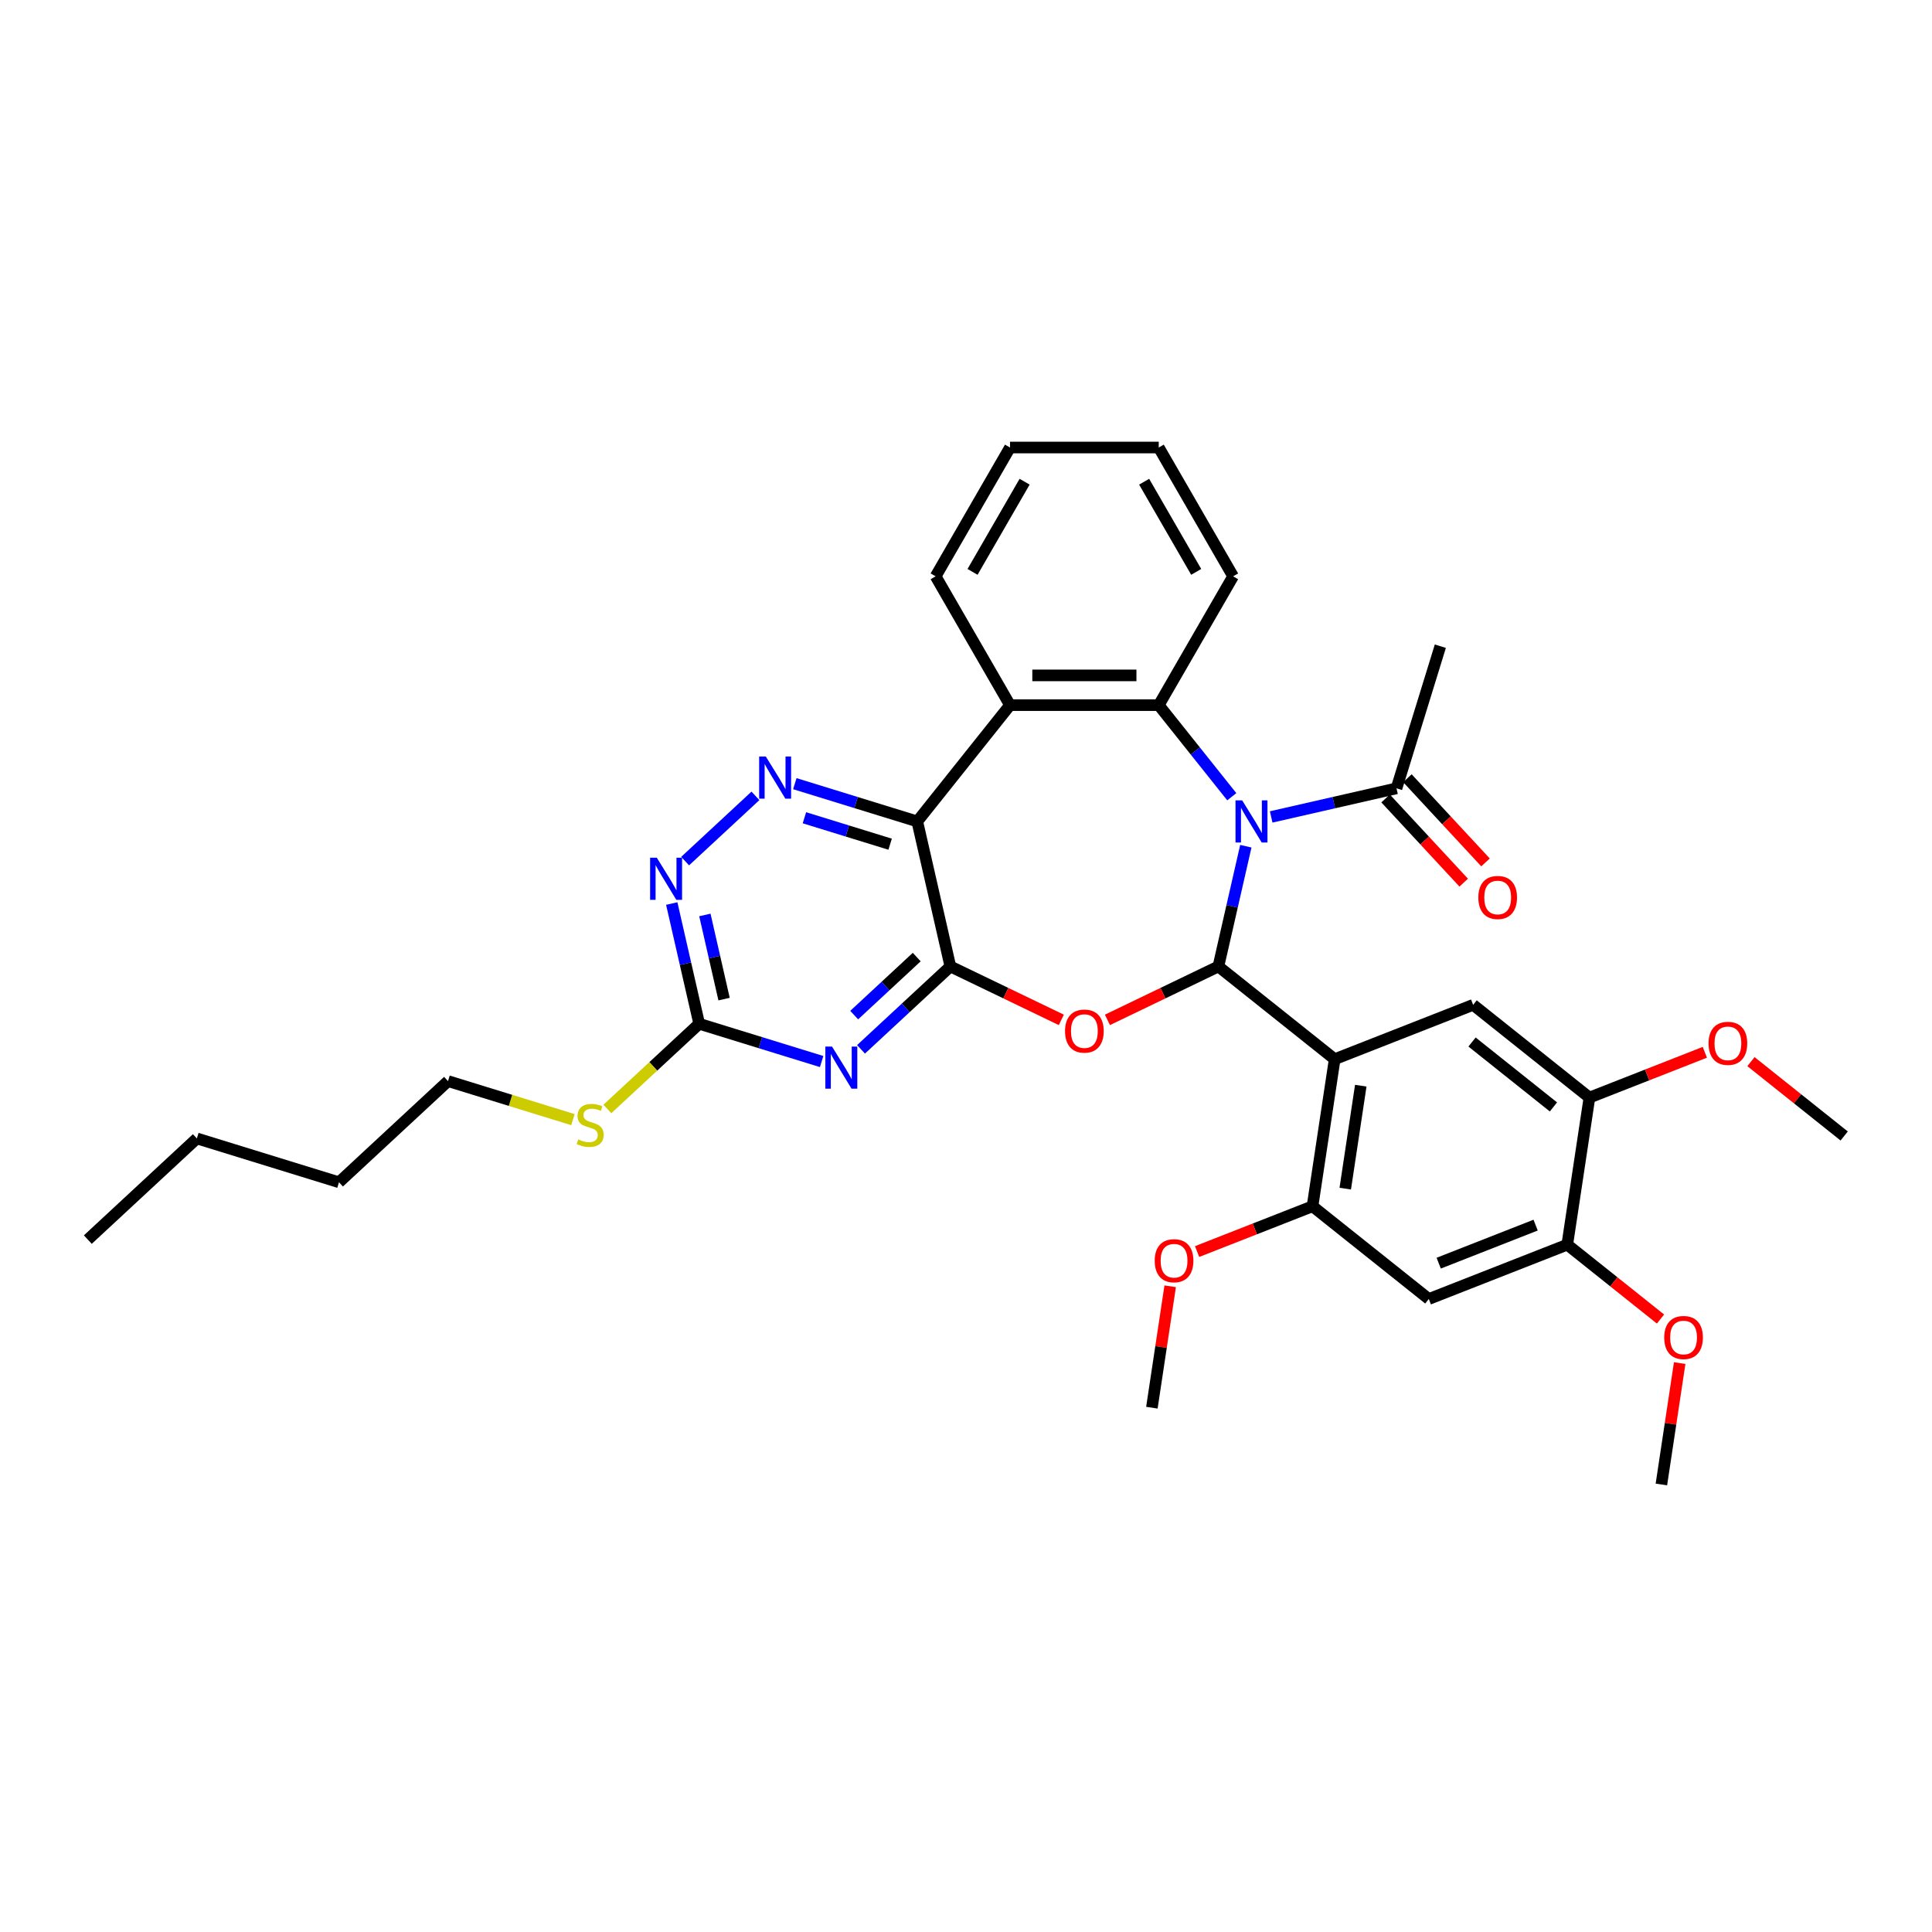<?xml version='1.0' encoding='iso-8859-1'?>
<svg version='1.1' baseProfile='full'
              xmlns='http://www.w3.org/2000/svg'
                      xmlns:rdkit='http://www.rdkit.org/xml'
                      xmlns:xlink='http://www.w3.org/1999/xlink'
                  xml:space='preserve'
width='1000px' height='1000px' viewBox='0 0 1000 1000'>
<!-- END OF HEADER -->
<rect style='opacity:1.0;fill:#FFFFFF;stroke:none' width='1000' height='1000' x='0' y='0'> </rect>
<path class='bond-0' d='M 644.839,438 L 637.737,469.116' style='fill:none;fill-rule:evenodd;stroke:#0000FF;stroke-width:6px;stroke-linecap:butt;stroke-linejoin:miter;stroke-opacity:1' />
<path class='bond-0' d='M 637.737,469.116 L 630.635,500.232' style='fill:none;fill-rule:evenodd;stroke:#000000;stroke-width:6px;stroke-linecap:butt;stroke-linejoin:miter;stroke-opacity:1' />
<path class='bond-5' d='M 637.574,412.391 L 618.669,388.686' style='fill:none;fill-rule:evenodd;stroke:#0000FF;stroke-width:6px;stroke-linecap:butt;stroke-linejoin:miter;stroke-opacity:1' />
<path class='bond-5' d='M 618.669,388.686 L 599.765,364.981' style='fill:none;fill-rule:evenodd;stroke:#000000;stroke-width:6px;stroke-linecap:butt;stroke-linejoin:miter;stroke-opacity:1' />
<path class='bond-12' d='M 657.96,422.847 L 690.393,415.444' style='fill:none;fill-rule:evenodd;stroke:#0000FF;stroke-width:6px;stroke-linecap:butt;stroke-linejoin:miter;stroke-opacity:1' />
<path class='bond-12' d='M 690.393,415.444 L 722.825,408.042' style='fill:none;fill-rule:evenodd;stroke:#000000;stroke-width:6px;stroke-linecap:butt;stroke-linejoin:miter;stroke-opacity:1' />
<path class='bond-2' d='M 630.635,500.232 L 601.92,514.06' style='fill:none;fill-rule:evenodd;stroke:#000000;stroke-width:6px;stroke-linecap:butt;stroke-linejoin:miter;stroke-opacity:1' />
<path class='bond-2' d='M 601.92,514.06 L 573.204,527.889' style='fill:none;fill-rule:evenodd;stroke:#FF0000;stroke-width:6px;stroke-linecap:butt;stroke-linejoin:miter;stroke-opacity:1' />
<path class='bond-4' d='M 630.635,500.232 L 690.827,548.233' style='fill:none;fill-rule:evenodd;stroke:#000000;stroke-width:6px;stroke-linecap:butt;stroke-linejoin:miter;stroke-opacity:1' />
<path class='bond-1' d='M 491.906,500.232 L 520.622,514.06' style='fill:none;fill-rule:evenodd;stroke:#000000;stroke-width:6px;stroke-linecap:butt;stroke-linejoin:miter;stroke-opacity:1' />
<path class='bond-1' d='M 520.622,514.06 L 549.338,527.889' style='fill:none;fill-rule:evenodd;stroke:#FF0000;stroke-width:6px;stroke-linecap:butt;stroke-linejoin:miter;stroke-opacity:1' />
<path class='bond-6' d='M 491.906,500.232 L 468.785,521.686' style='fill:none;fill-rule:evenodd;stroke:#000000;stroke-width:6px;stroke-linecap:butt;stroke-linejoin:miter;stroke-opacity:1' />
<path class='bond-6' d='M 468.785,521.686 L 445.663,543.139' style='fill:none;fill-rule:evenodd;stroke:#0000FF;stroke-width:6px;stroke-linecap:butt;stroke-linejoin:miter;stroke-opacity:1' />
<path class='bond-6' d='M 474.497,495.381 L 458.312,510.398' style='fill:none;fill-rule:evenodd;stroke:#000000;stroke-width:6px;stroke-linecap:butt;stroke-linejoin:miter;stroke-opacity:1' />
<path class='bond-6' d='M 458.312,510.398 L 442.126,525.416' style='fill:none;fill-rule:evenodd;stroke:#0000FF;stroke-width:6px;stroke-linecap:butt;stroke-linejoin:miter;stroke-opacity:1' />
<path class='bond-34' d='M 491.906,500.232 L 474.775,425.173' style='fill:none;fill-rule:evenodd;stroke:#000000;stroke-width:6px;stroke-linecap:butt;stroke-linejoin:miter;stroke-opacity:1' />
<path class='bond-3' d='M 474.775,425.173 L 522.776,364.981' style='fill:none;fill-rule:evenodd;stroke:#000000;stroke-width:6px;stroke-linecap:butt;stroke-linejoin:miter;stroke-opacity:1' />
<path class='bond-8' d='M 474.775,425.173 L 443.087,415.399' style='fill:none;fill-rule:evenodd;stroke:#000000;stroke-width:6px;stroke-linecap:butt;stroke-linejoin:miter;stroke-opacity:1' />
<path class='bond-8' d='M 443.087,415.399 L 411.4,405.625' style='fill:none;fill-rule:evenodd;stroke:#0000FF;stroke-width:6px;stroke-linecap:butt;stroke-linejoin:miter;stroke-opacity:1' />
<path class='bond-8' d='M 460.73,436.955 L 438.549,430.113' style='fill:none;fill-rule:evenodd;stroke:#000000;stroke-width:6px;stroke-linecap:butt;stroke-linejoin:miter;stroke-opacity:1' />
<path class='bond-8' d='M 438.549,430.113 L 416.367,423.271' style='fill:none;fill-rule:evenodd;stroke:#0000FF;stroke-width:6px;stroke-linecap:butt;stroke-linejoin:miter;stroke-opacity:1' />
<path class='bond-10' d='M 690.827,548.233 L 679.353,624.362' style='fill:none;fill-rule:evenodd;stroke:#000000;stroke-width:6px;stroke-linecap:butt;stroke-linejoin:miter;stroke-opacity:1' />
<path class='bond-10' d='M 704.332,561.948 L 696.3,615.238' style='fill:none;fill-rule:evenodd;stroke:#000000;stroke-width:6px;stroke-linecap:butt;stroke-linejoin:miter;stroke-opacity:1' />
<path class='bond-11' d='M 690.827,548.233 L 762.494,520.106' style='fill:none;fill-rule:evenodd;stroke:#000000;stroke-width:6px;stroke-linecap:butt;stroke-linejoin:miter;stroke-opacity:1' />
<path class='bond-7' d='M 599.765,364.981 L 522.776,364.981' style='fill:none;fill-rule:evenodd;stroke:#000000;stroke-width:6px;stroke-linecap:butt;stroke-linejoin:miter;stroke-opacity:1' />
<path class='bond-7' d='M 588.217,349.583 L 534.325,349.583' style='fill:none;fill-rule:evenodd;stroke:#000000;stroke-width:6px;stroke-linecap:butt;stroke-linejoin:miter;stroke-opacity:1' />
<path class='bond-20' d='M 599.765,364.981 L 638.26,298.307' style='fill:none;fill-rule:evenodd;stroke:#000000;stroke-width:6px;stroke-linecap:butt;stroke-linejoin:miter;stroke-opacity:1' />
<path class='bond-9' d='M 425.276,549.453 L 393.589,539.679' style='fill:none;fill-rule:evenodd;stroke:#0000FF;stroke-width:6px;stroke-linecap:butt;stroke-linejoin:miter;stroke-opacity:1' />
<path class='bond-9' d='M 393.589,539.679 L 361.901,529.905' style='fill:none;fill-rule:evenodd;stroke:#000000;stroke-width:6px;stroke-linecap:butt;stroke-linejoin:miter;stroke-opacity:1' />
<path class='bond-21' d='M 522.776,364.981 L 484.282,298.307' style='fill:none;fill-rule:evenodd;stroke:#000000;stroke-width:6px;stroke-linecap:butt;stroke-linejoin:miter;stroke-opacity:1' />
<path class='bond-13' d='M 391.013,411.938 L 354.615,445.711' style='fill:none;fill-rule:evenodd;stroke:#0000FF;stroke-width:6px;stroke-linecap:butt;stroke-linejoin:miter;stroke-opacity:1' />
<path class='bond-18' d='M 361.901,529.905 L 338.141,551.951' style='fill:none;fill-rule:evenodd;stroke:#000000;stroke-width:6px;stroke-linecap:butt;stroke-linejoin:miter;stroke-opacity:1' />
<path class='bond-18' d='M 338.141,551.951 L 314.38,573.998' style='fill:none;fill-rule:evenodd;stroke:#CCCC00;stroke-width:6px;stroke-linecap:butt;stroke-linejoin:miter;stroke-opacity:1' />
<path class='bond-36' d='M 361.901,529.905 L 354.799,498.788' style='fill:none;fill-rule:evenodd;stroke:#000000;stroke-width:6px;stroke-linecap:butt;stroke-linejoin:miter;stroke-opacity:1' />
<path class='bond-36' d='M 354.799,498.788 L 347.697,467.672' style='fill:none;fill-rule:evenodd;stroke:#0000FF;stroke-width:6px;stroke-linecap:butt;stroke-linejoin:miter;stroke-opacity:1' />
<path class='bond-36' d='M 374.782,517.143 L 369.811,495.362' style='fill:none;fill-rule:evenodd;stroke:#000000;stroke-width:6px;stroke-linecap:butt;stroke-linejoin:miter;stroke-opacity:1' />
<path class='bond-36' d='M 369.811,495.362 L 364.84,473.581' style='fill:none;fill-rule:evenodd;stroke:#0000FF;stroke-width:6px;stroke-linecap:butt;stroke-linejoin:miter;stroke-opacity:1' />
<path class='bond-14' d='M 679.353,624.362 L 739.545,672.364' style='fill:none;fill-rule:evenodd;stroke:#000000;stroke-width:6px;stroke-linecap:butt;stroke-linejoin:miter;stroke-opacity:1' />
<path class='bond-19' d='M 679.353,624.362 L 649.486,636.084' style='fill:none;fill-rule:evenodd;stroke:#000000;stroke-width:6px;stroke-linecap:butt;stroke-linejoin:miter;stroke-opacity:1' />
<path class='bond-19' d='M 649.486,636.084 L 619.619,647.806' style='fill:none;fill-rule:evenodd;stroke:#FF0000;stroke-width:6px;stroke-linecap:butt;stroke-linejoin:miter;stroke-opacity:1' />
<path class='bond-15' d='M 762.494,520.106 L 822.686,568.108' style='fill:none;fill-rule:evenodd;stroke:#000000;stroke-width:6px;stroke-linecap:butt;stroke-linejoin:miter;stroke-opacity:1' />
<path class='bond-15' d='M 761.923,539.345 L 804.057,572.946' style='fill:none;fill-rule:evenodd;stroke:#000000;stroke-width:6px;stroke-linecap:butt;stroke-linejoin:miter;stroke-opacity:1' />
<path class='bond-17' d='M 717.182,413.278 L 737.398,435.066' style='fill:none;fill-rule:evenodd;stroke:#000000;stroke-width:6px;stroke-linecap:butt;stroke-linejoin:miter;stroke-opacity:1' />
<path class='bond-17' d='M 737.398,435.066 L 757.614,456.854' style='fill:none;fill-rule:evenodd;stroke:#FF0000;stroke-width:6px;stroke-linecap:butt;stroke-linejoin:miter;stroke-opacity:1' />
<path class='bond-17' d='M 728.469,402.805 L 748.685,424.593' style='fill:none;fill-rule:evenodd;stroke:#000000;stroke-width:6px;stroke-linecap:butt;stroke-linejoin:miter;stroke-opacity:1' />
<path class='bond-17' d='M 748.685,424.593 L 768.901,446.381' style='fill:none;fill-rule:evenodd;stroke:#FF0000;stroke-width:6px;stroke-linecap:butt;stroke-linejoin:miter;stroke-opacity:1' />
<path class='bond-24' d='M 722.825,408.042 L 745.518,334.473' style='fill:none;fill-rule:evenodd;stroke:#000000;stroke-width:6px;stroke-linecap:butt;stroke-linejoin:miter;stroke-opacity:1' />
<path class='bond-37' d='M 739.545,672.364 L 811.212,644.237' style='fill:none;fill-rule:evenodd;stroke:#000000;stroke-width:6px;stroke-linecap:butt;stroke-linejoin:miter;stroke-opacity:1' />
<path class='bond-37' d='M 744.67,653.811 L 794.836,634.122' style='fill:none;fill-rule:evenodd;stroke:#000000;stroke-width:6px;stroke-linecap:butt;stroke-linejoin:miter;stroke-opacity:1' />
<path class='bond-16' d='M 822.686,568.108 L 811.212,644.237' style='fill:none;fill-rule:evenodd;stroke:#000000;stroke-width:6px;stroke-linecap:butt;stroke-linejoin:miter;stroke-opacity:1' />
<path class='bond-22' d='M 822.686,568.108 L 852.553,556.386' style='fill:none;fill-rule:evenodd;stroke:#000000;stroke-width:6px;stroke-linecap:butt;stroke-linejoin:miter;stroke-opacity:1' />
<path class='bond-22' d='M 852.553,556.386 L 882.42,544.664' style='fill:none;fill-rule:evenodd;stroke:#FF0000;stroke-width:6px;stroke-linecap:butt;stroke-linejoin:miter;stroke-opacity:1' />
<path class='bond-23' d='M 811.212,644.237 L 835.341,663.479' style='fill:none;fill-rule:evenodd;stroke:#000000;stroke-width:6px;stroke-linecap:butt;stroke-linejoin:miter;stroke-opacity:1' />
<path class='bond-23' d='M 835.341,663.479 L 859.471,682.722' style='fill:none;fill-rule:evenodd;stroke:#FF0000;stroke-width:6px;stroke-linecap:butt;stroke-linejoin:miter;stroke-opacity:1' />
<path class='bond-25' d='M 296.549,579.52 L 264.223,569.549' style='fill:none;fill-rule:evenodd;stroke:#CCCC00;stroke-width:6px;stroke-linecap:butt;stroke-linejoin:miter;stroke-opacity:1' />
<path class='bond-25' d='M 264.223,569.549 L 231.896,559.577' style='fill:none;fill-rule:evenodd;stroke:#000000;stroke-width:6px;stroke-linecap:butt;stroke-linejoin:miter;stroke-opacity:1' />
<path class='bond-26' d='M 605.683,665.778 L 600.947,697.198' style='fill:none;fill-rule:evenodd;stroke:#FF0000;stroke-width:6px;stroke-linecap:butt;stroke-linejoin:miter;stroke-opacity:1' />
<path class='bond-26' d='M 600.947,697.198 L 596.212,728.618' style='fill:none;fill-rule:evenodd;stroke:#000000;stroke-width:6px;stroke-linecap:butt;stroke-linejoin:miter;stroke-opacity:1' />
<path class='bond-31' d='M 638.26,298.307 L 599.765,231.633' style='fill:none;fill-rule:evenodd;stroke:#000000;stroke-width:6px;stroke-linecap:butt;stroke-linejoin:miter;stroke-opacity:1' />
<path class='bond-31' d='M 619.151,296.005 L 592.205,249.333' style='fill:none;fill-rule:evenodd;stroke:#000000;stroke-width:6px;stroke-linecap:butt;stroke-linejoin:miter;stroke-opacity:1' />
<path class='bond-35' d='M 484.282,298.307 L 522.776,231.633' style='fill:none;fill-rule:evenodd;stroke:#000000;stroke-width:6px;stroke-linecap:butt;stroke-linejoin:miter;stroke-opacity:1' />
<path class='bond-35' d='M 503.391,296.005 L 530.337,249.333' style='fill:none;fill-rule:evenodd;stroke:#000000;stroke-width:6px;stroke-linecap:butt;stroke-linejoin:miter;stroke-opacity:1' />
<path class='bond-28' d='M 906.287,549.497 L 930.416,568.74' style='fill:none;fill-rule:evenodd;stroke:#FF0000;stroke-width:6px;stroke-linecap:butt;stroke-linejoin:miter;stroke-opacity:1' />
<path class='bond-28' d='M 930.416,568.74 L 954.545,587.983' style='fill:none;fill-rule:evenodd;stroke:#000000;stroke-width:6px;stroke-linecap:butt;stroke-linejoin:miter;stroke-opacity:1' />
<path class='bond-27' d='M 869.401,705.527 L 864.665,736.947' style='fill:none;fill-rule:evenodd;stroke:#FF0000;stroke-width:6px;stroke-linecap:butt;stroke-linejoin:miter;stroke-opacity:1' />
<path class='bond-27' d='M 864.665,736.947 L 859.93,768.367' style='fill:none;fill-rule:evenodd;stroke:#000000;stroke-width:6px;stroke-linecap:butt;stroke-linejoin:miter;stroke-opacity:1' />
<path class='bond-29' d='M 231.896,559.577 L 175.46,611.943' style='fill:none;fill-rule:evenodd;stroke:#000000;stroke-width:6px;stroke-linecap:butt;stroke-linejoin:miter;stroke-opacity:1' />
<path class='bond-30' d='M 175.46,611.943 L 101.891,589.25' style='fill:none;fill-rule:evenodd;stroke:#000000;stroke-width:6px;stroke-linecap:butt;stroke-linejoin:miter;stroke-opacity:1' />
<path class='bond-33' d='M 101.891,589.25 L 45.455,641.616' style='fill:none;fill-rule:evenodd;stroke:#000000;stroke-width:6px;stroke-linecap:butt;stroke-linejoin:miter;stroke-opacity:1' />
<path class='bond-32' d='M 599.765,231.633 L 522.776,231.633' style='fill:none;fill-rule:evenodd;stroke:#000000;stroke-width:6px;stroke-linecap:butt;stroke-linejoin:miter;stroke-opacity:1' />
<path  class='atom-0' d='M 642.947 414.272
L 650.092 425.82
Q 650.8 426.959, 651.94 429.023
Q 653.079 431.086, 653.141 431.209
L 653.141 414.272
L 656.035 414.272
L 656.035 436.075
L 653.048 436.075
L 645.38 423.449
Q 644.487 421.971, 643.533 420.277
Q 642.609 418.583, 642.331 418.06
L 642.331 436.075
L 639.498 436.075
L 639.498 414.272
L 642.947 414.272
' fill='#0000FF'/>
<path  class='atom-3' d='M 551.262 533.697
Q 551.262 528.462, 553.849 525.537
Q 556.436 522.611, 561.271 522.611
Q 566.106 522.611, 568.693 525.537
Q 571.279 528.462, 571.279 533.697
Q 571.279 538.994, 568.662 542.012
Q 566.044 544.999, 561.271 544.999
Q 556.467 544.999, 553.849 542.012
Q 551.262 539.025, 551.262 533.697
M 561.271 542.536
Q 564.597 542.536, 566.383 540.319
Q 568.2 538.07, 568.2 533.697
Q 568.2 529.417, 566.383 527.261
Q 564.597 525.075, 561.271 525.075
Q 557.945 525.075, 556.128 527.23
Q 554.342 529.386, 554.342 533.697
Q 554.342 538.101, 556.128 540.319
Q 557.945 542.536, 561.271 542.536
' fill='#FF0000'/>
<path  class='atom-7' d='M 430.65 541.696
L 437.795 553.244
Q 438.503 554.384, 439.642 556.447
Q 440.782 558.51, 440.844 558.633
L 440.844 541.696
L 443.738 541.696
L 443.738 563.499
L 440.751 563.499
L 433.083 550.873
Q 432.19 549.395, 431.235 547.701
Q 430.311 546.007, 430.034 545.484
L 430.034 563.499
L 427.201 563.499
L 427.201 541.696
L 430.65 541.696
' fill='#0000FF'/>
<path  class='atom-9' d='M 396.387 391.579
L 403.532 403.127
Q 404.24 404.267, 405.379 406.33
Q 406.519 408.393, 406.58 408.516
L 406.58 391.579
L 409.475 391.579
L 409.475 413.382
L 406.488 413.382
L 398.82 400.756
Q 397.927 399.278, 396.972 397.584
Q 396.048 395.89, 395.771 395.367
L 395.771 413.382
L 392.938 413.382
L 392.938 391.579
L 396.387 391.579
' fill='#0000FF'/>
<path  class='atom-14' d='M 339.95 443.944
L 347.095 455.493
Q 347.803 456.632, 348.943 458.696
Q 350.082 460.759, 350.144 460.882
L 350.144 443.944
L 353.038 443.944
L 353.038 465.748
L 350.051 465.748
L 342.383 453.122
Q 341.49 451.643, 340.535 449.95
Q 339.612 448.256, 339.334 447.732
L 339.334 465.748
L 336.501 465.748
L 336.501 443.944
L 339.95 443.944
' fill='#0000FF'/>
<path  class='atom-18' d='M 765.182 464.54
Q 765.182 459.305, 767.769 456.379
Q 770.356 453.454, 775.191 453.454
Q 780.026 453.454, 782.613 456.379
Q 785.2 459.305, 785.2 464.54
Q 785.2 469.837, 782.582 472.855
Q 779.964 475.842, 775.191 475.842
Q 770.387 475.842, 767.769 472.855
Q 765.182 469.868, 765.182 464.54
M 775.191 473.378
Q 778.517 473.378, 780.303 471.161
Q 782.12 468.913, 782.12 464.54
Q 782.12 460.259, 780.303 458.104
Q 778.517 455.917, 775.191 455.917
Q 771.865 455.917, 770.048 458.073
Q 768.262 460.229, 768.262 464.54
Q 768.262 468.944, 770.048 471.161
Q 771.865 473.378, 775.191 473.378
' fill='#FF0000'/>
<path  class='atom-19' d='M 299.306 589.753
Q 299.552 589.846, 300.568 590.277
Q 301.584 590.708, 302.693 590.985
Q 303.832 591.232, 304.941 591.232
Q 307.004 591.232, 308.205 590.246
Q 309.406 589.23, 309.406 587.475
Q 309.406 586.274, 308.791 585.534
Q 308.205 584.795, 307.282 584.395
Q 306.358 583.995, 304.818 583.533
Q 302.878 582.948, 301.708 582.393
Q 300.568 581.839, 299.737 580.669
Q 298.936 579.499, 298.936 577.528
Q 298.936 574.787, 300.784 573.093
Q 302.662 571.399, 306.358 571.399
Q 308.883 571.399, 311.747 572.6
L 311.039 574.972
Q 308.421 573.894, 306.45 573.894
Q 304.325 573.894, 303.155 574.787
Q 301.985 575.649, 302.016 577.158
Q 302.016 578.328, 302.601 579.037
Q 303.217 579.745, 304.079 580.145
Q 304.972 580.546, 306.45 581.008
Q 308.421 581.623, 309.591 582.239
Q 310.761 582.855, 311.593 584.118
Q 312.455 585.35, 312.455 587.475
Q 312.455 590.493, 310.423 592.125
Q 308.421 593.726, 305.064 593.726
Q 303.124 593.726, 301.646 593.295
Q 300.199 592.895, 298.474 592.186
L 299.306 589.753
' fill='#CCCC00'/>
<path  class='atom-20' d='M 597.678 652.551
Q 597.678 647.316, 600.264 644.39
Q 602.851 641.465, 607.686 641.465
Q 612.521 641.465, 615.108 644.39
Q 617.695 647.316, 617.695 652.551
Q 617.695 657.848, 615.077 660.866
Q 612.459 663.853, 607.686 663.853
Q 602.882 663.853, 600.264 660.866
Q 597.678 657.879, 597.678 652.551
M 607.686 661.389
Q 611.012 661.389, 612.798 659.172
Q 614.615 656.924, 614.615 652.551
Q 614.615 648.27, 612.798 646.115
Q 611.012 643.928, 607.686 643.928
Q 604.36 643.928, 602.543 646.084
Q 600.757 648.24, 600.757 652.551
Q 600.757 656.955, 602.543 659.172
Q 604.36 661.389, 607.686 661.389
' fill='#FF0000'/>
<path  class='atom-23' d='M 884.345 540.042
Q 884.345 534.807, 886.932 531.882
Q 889.518 528.956, 894.353 528.956
Q 899.188 528.956, 901.775 531.882
Q 904.362 534.807, 904.362 540.042
Q 904.362 545.339, 901.744 548.357
Q 899.127 551.344, 894.353 551.344
Q 889.549 551.344, 886.932 548.357
Q 884.345 545.37, 884.345 540.042
M 894.353 548.881
Q 897.679 548.881, 899.465 546.663
Q 901.282 544.415, 901.282 540.042
Q 901.282 535.762, 899.465 533.606
Q 897.679 531.42, 894.353 531.42
Q 891.027 531.42, 889.21 533.575
Q 887.424 535.731, 887.424 540.042
Q 887.424 544.446, 889.21 546.663
Q 891.027 548.881, 894.353 548.881
' fill='#FF0000'/>
<path  class='atom-24' d='M 861.396 692.3
Q 861.396 687.065, 863.982 684.139
Q 866.569 681.214, 871.404 681.214
Q 876.239 681.214, 878.826 684.139
Q 881.413 687.065, 881.413 692.3
Q 881.413 697.597, 878.795 700.615
Q 876.177 703.602, 871.404 703.602
Q 866.6 703.602, 863.982 700.615
Q 861.396 697.628, 861.396 692.3
M 871.404 701.138
Q 874.73 701.138, 876.516 698.921
Q 878.333 696.673, 878.333 692.3
Q 878.333 688.019, 876.516 685.864
Q 874.73 683.677, 871.404 683.677
Q 868.078 683.677, 866.261 685.833
Q 864.475 687.989, 864.475 692.3
Q 864.475 696.704, 866.261 698.921
Q 868.078 701.138, 871.404 701.138
' fill='#FF0000'/>
</svg>
